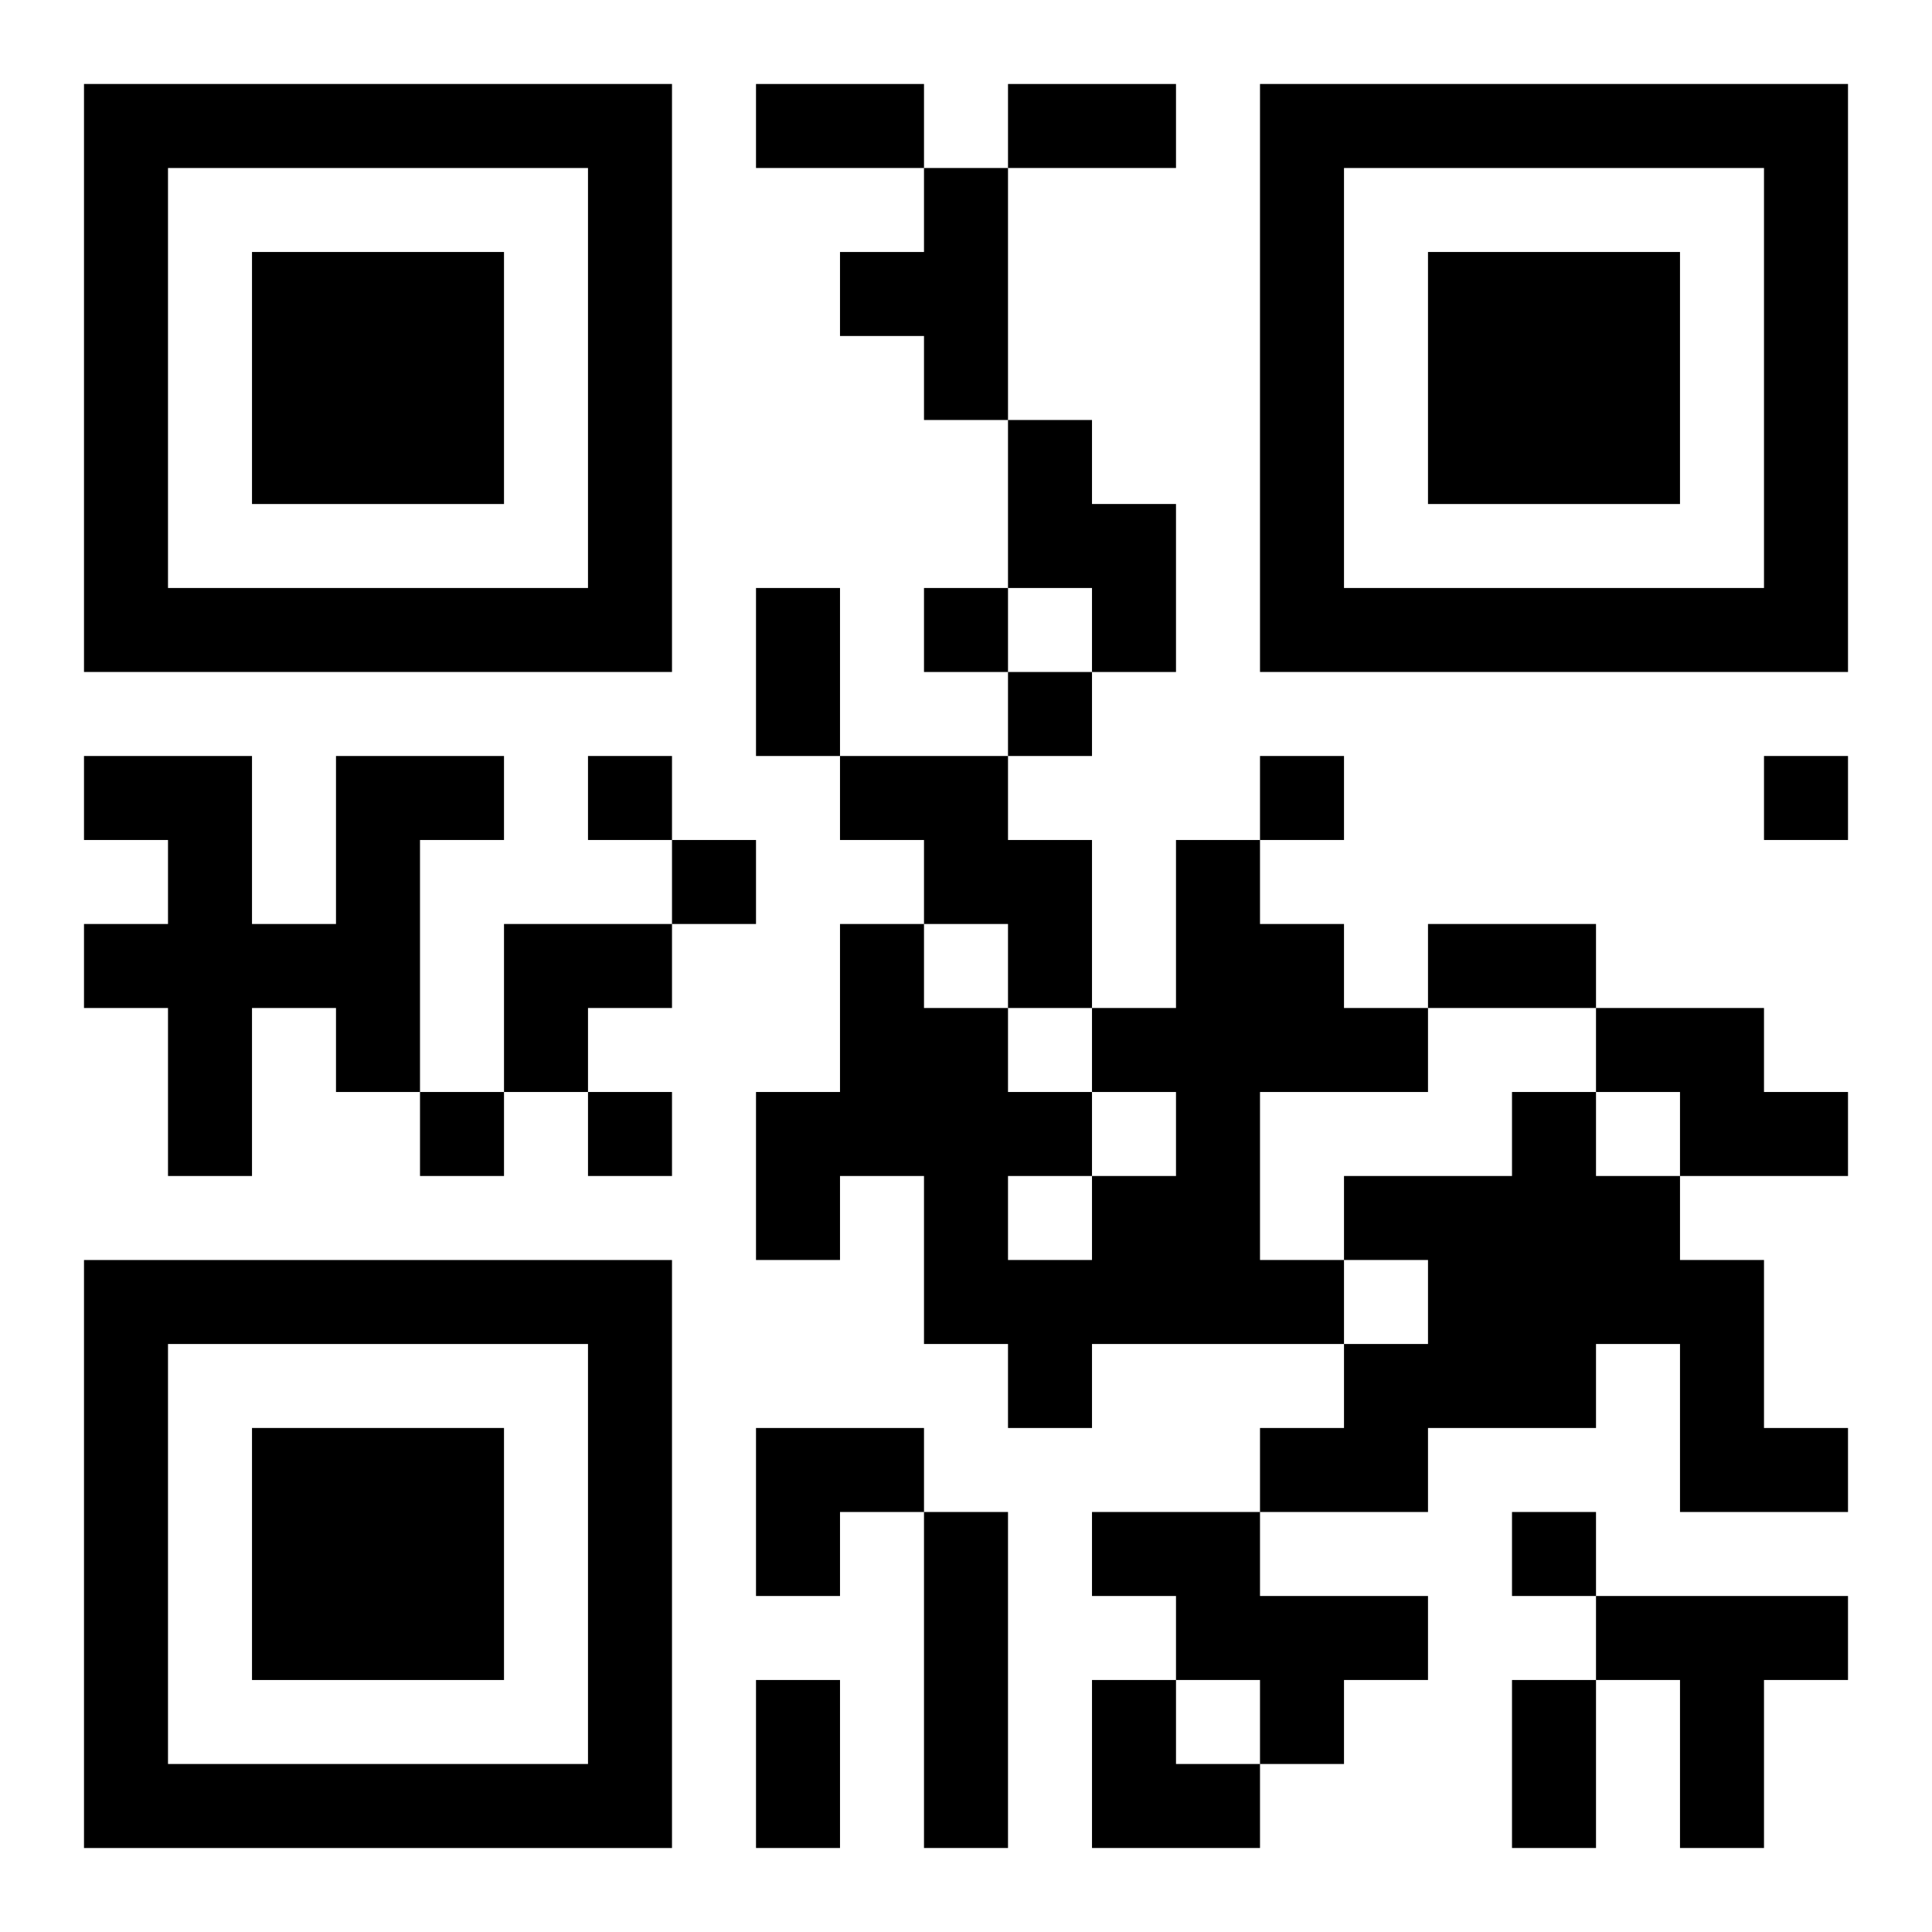 <?xml version="1.0" encoding="UTF-8"?>
<svg width="250" height="250" baseProfile="full" version="1.1" viewBox="-1 -1 23 23" xmlns="http://www.w3.org/2000/svg" xmlns:xlink="http://www.w3.org/1999/xlink"><symbol id="a"><path d="m0 7v7h7v-7h-7zm1 1h5v5h-5v-5zm1 1v3h3v-3h-3z"/></symbol><use y="-7" xlink:href="#a"/><use y="7" xlink:href="#a"/><use x="14" y="-7" xlink:href="#a"/><path d="m10 1h1v3h-1v-1h-1v-1h1v-1m1 3h1v1h1v2h-1v-1h-1v-2m-8 4h2v1h-1v3h-1v-1h-1v2h-1v-2h-1v-1h1v-1h-1v-1h2v2h1v-2m6 0h2v1h1v2h-1v-1h-1v-1h-1v-1m4 1h1v1h1v1h1v1h-2v2h1v1h-3v1h-1v-1h-1v-2h-1v1h-1v-2h1v-2h1v1h1v1h1v1h1v-1h-1v-1h1v-2m-2 4v1h1v-1h-1m7-2h2v1h1v1h-2v-1h-1v-1m-1 1h1v1h1v1h1v2h1v1h-2v-2h-1v1h-2v1h-2v-1h1v-1h1v-1h-1v-1h2v-1m-7 5h1v4h-1v-4m2 0h2v1h2v1h-1v1h-1v-1h-1v-1h-1v-1m6 1h3v1h-1v2h-1v-2h-1v-1m-8-12v1h1v-1h-1m1 1v1h1v-1h-1m-5 1v1h1v-1h-1m8 0v1h1v-1h-1m6 0v1h1v-1h-1m-13 1v1h1v-1h-1m-3 3v1h1v-1h-1m2 0v1h1v-1h-1m11 5v1h1v-1h-1m-9-17h2v1h-2v-1m3 0h2v1h-2v-1m-3 6h1v2h-1v-2m8 4h2v1h-2v-1m-8 9h1v2h-1v-2m9 0h1v2h-1v-2m-12-9h2v1h-1v1h-1zm3 6h2v1h-1v1h-1zm4 3h1v1h1v1h-2z"/></svg>
